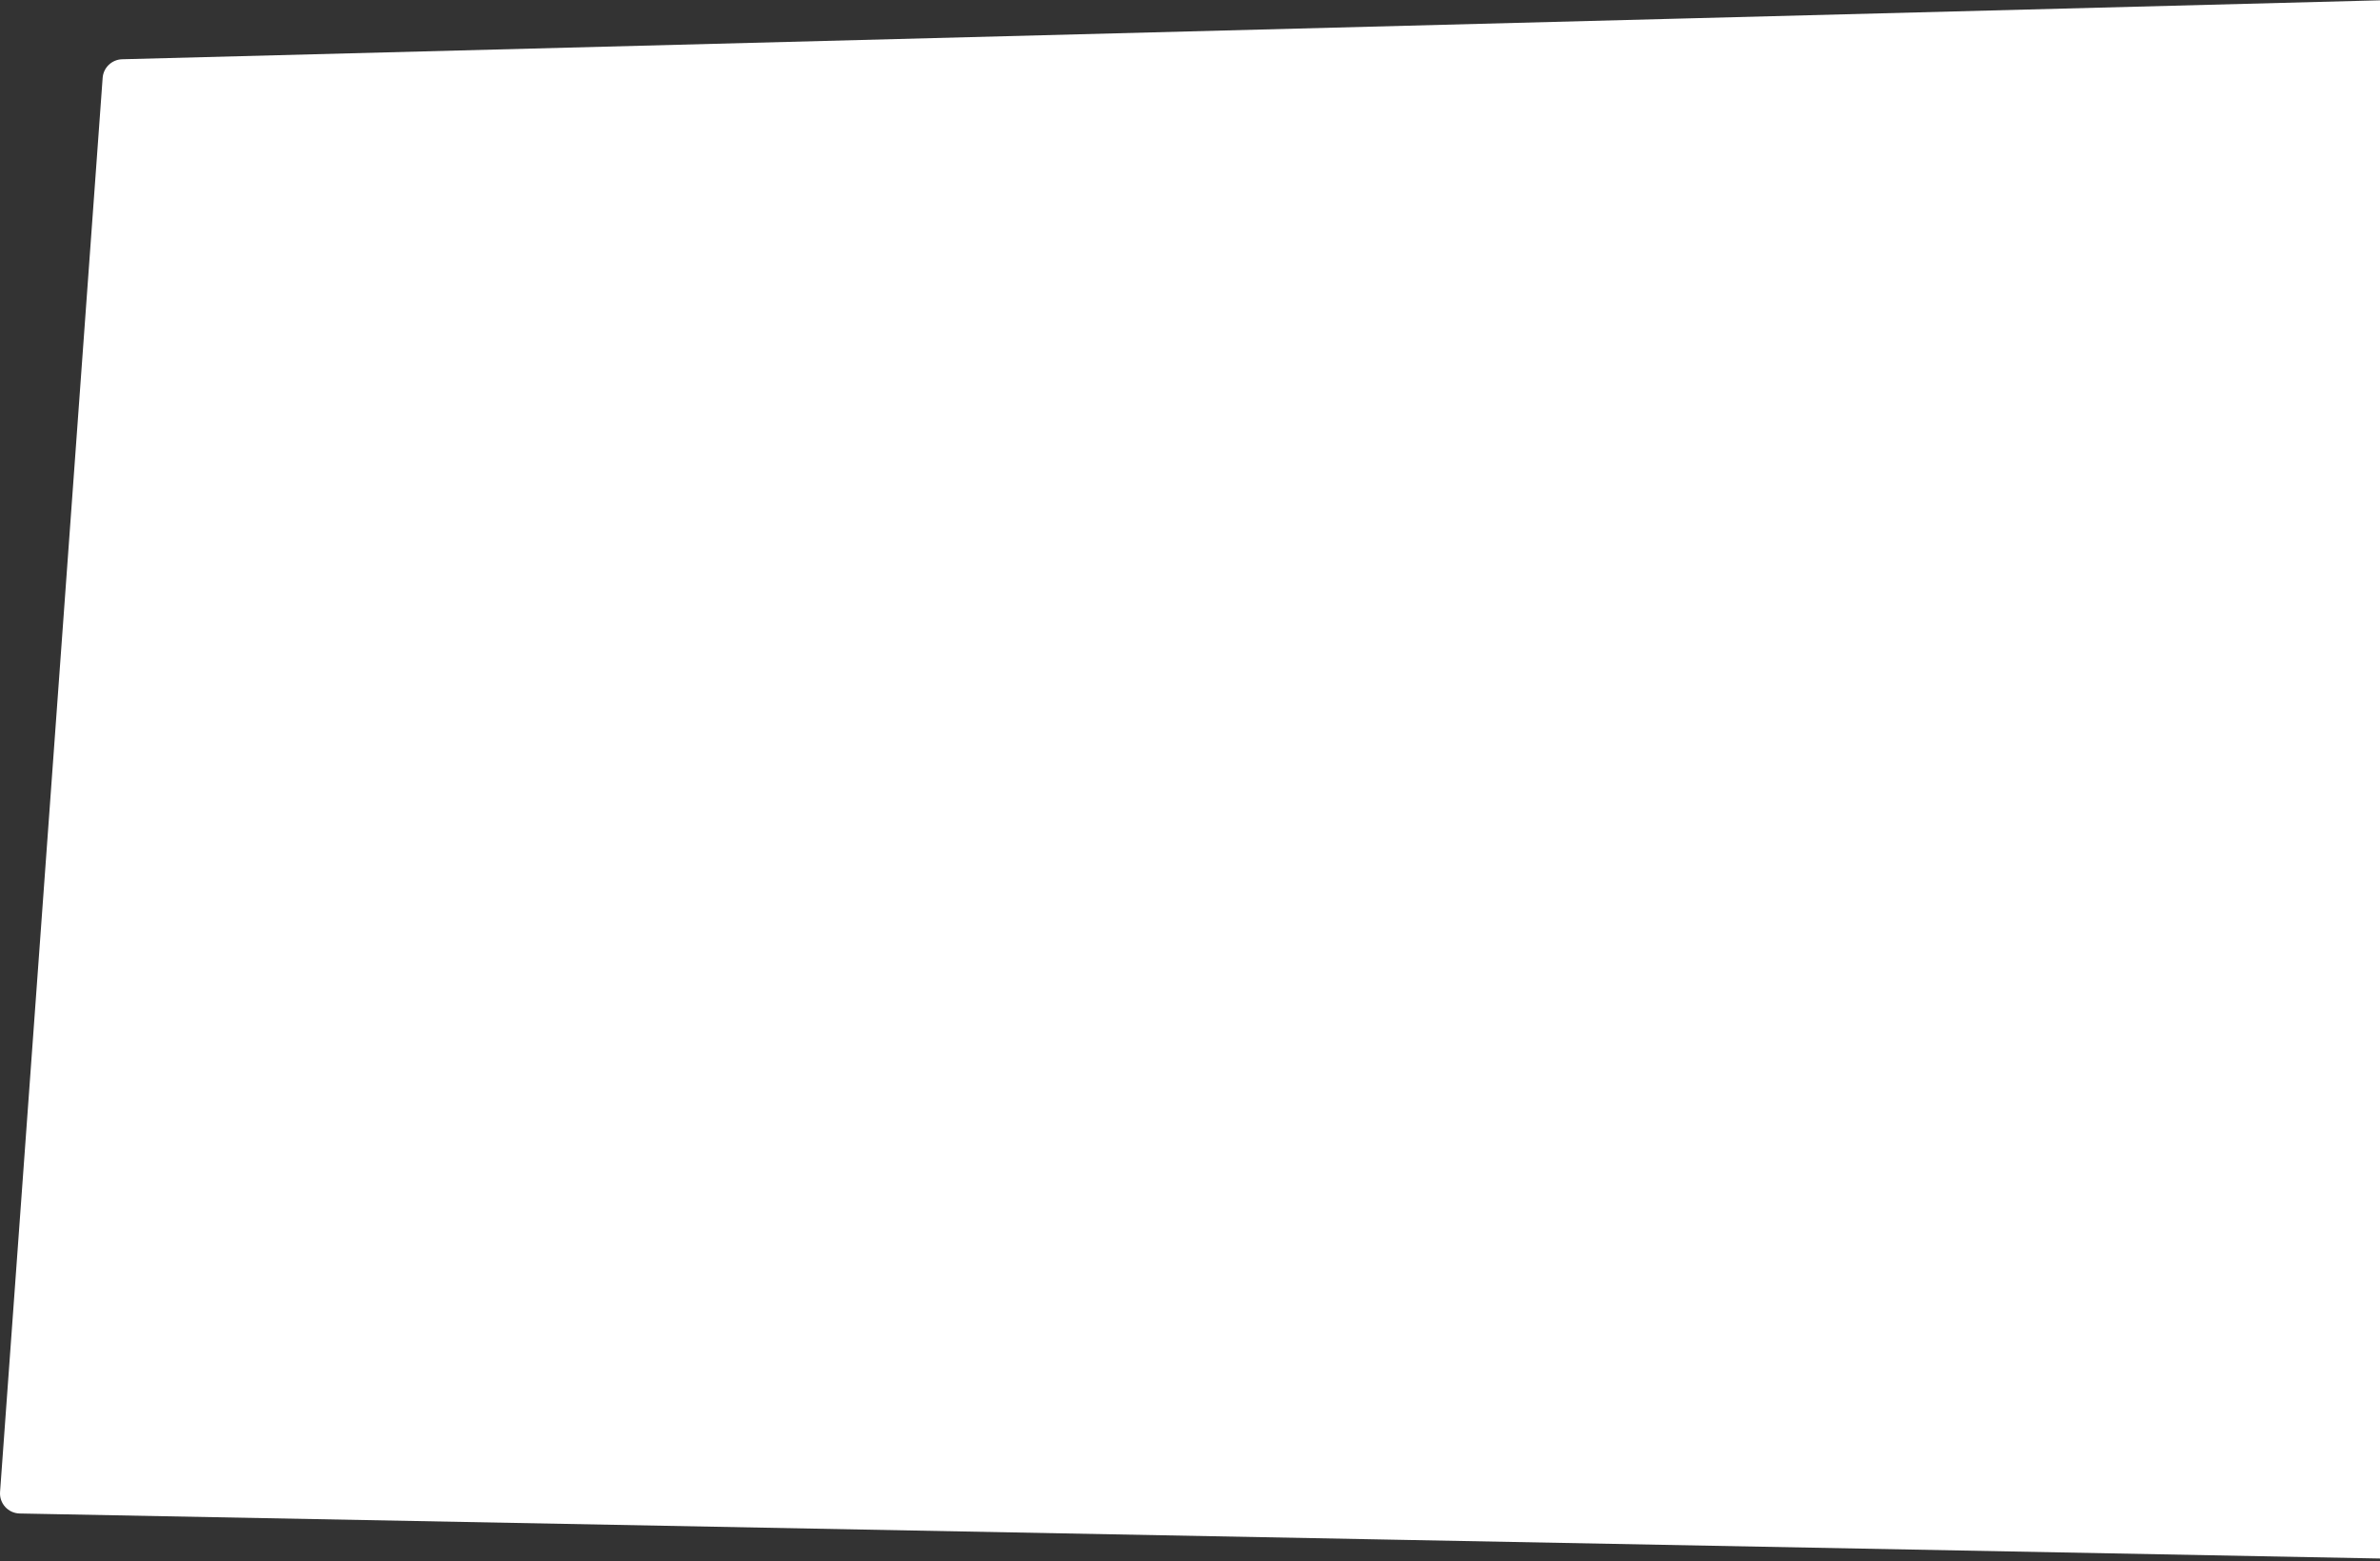 <?xml version="1.0" encoding="UTF-8"?> <svg xmlns="http://www.w3.org/2000/svg" width="474" height="311" viewBox="0 0 474 311" fill="none"><rect x="0" y="0" width="474" height="311" fill="#333333" stroke="none"/><path d="M476.325 0.001L24.328 11.805C22.272 11.859 20.592 13.463 20.443 15.514L0.011 297.192C-0.155 299.479 1.631 301.437 3.924 301.48L493.393 310.818C495.72 310.862 497.594 308.918 497.463 306.594L480.423 3.775C480.302 1.616 478.487 -0.055 476.325 0.001Z" fill="white"></path></svg> 
